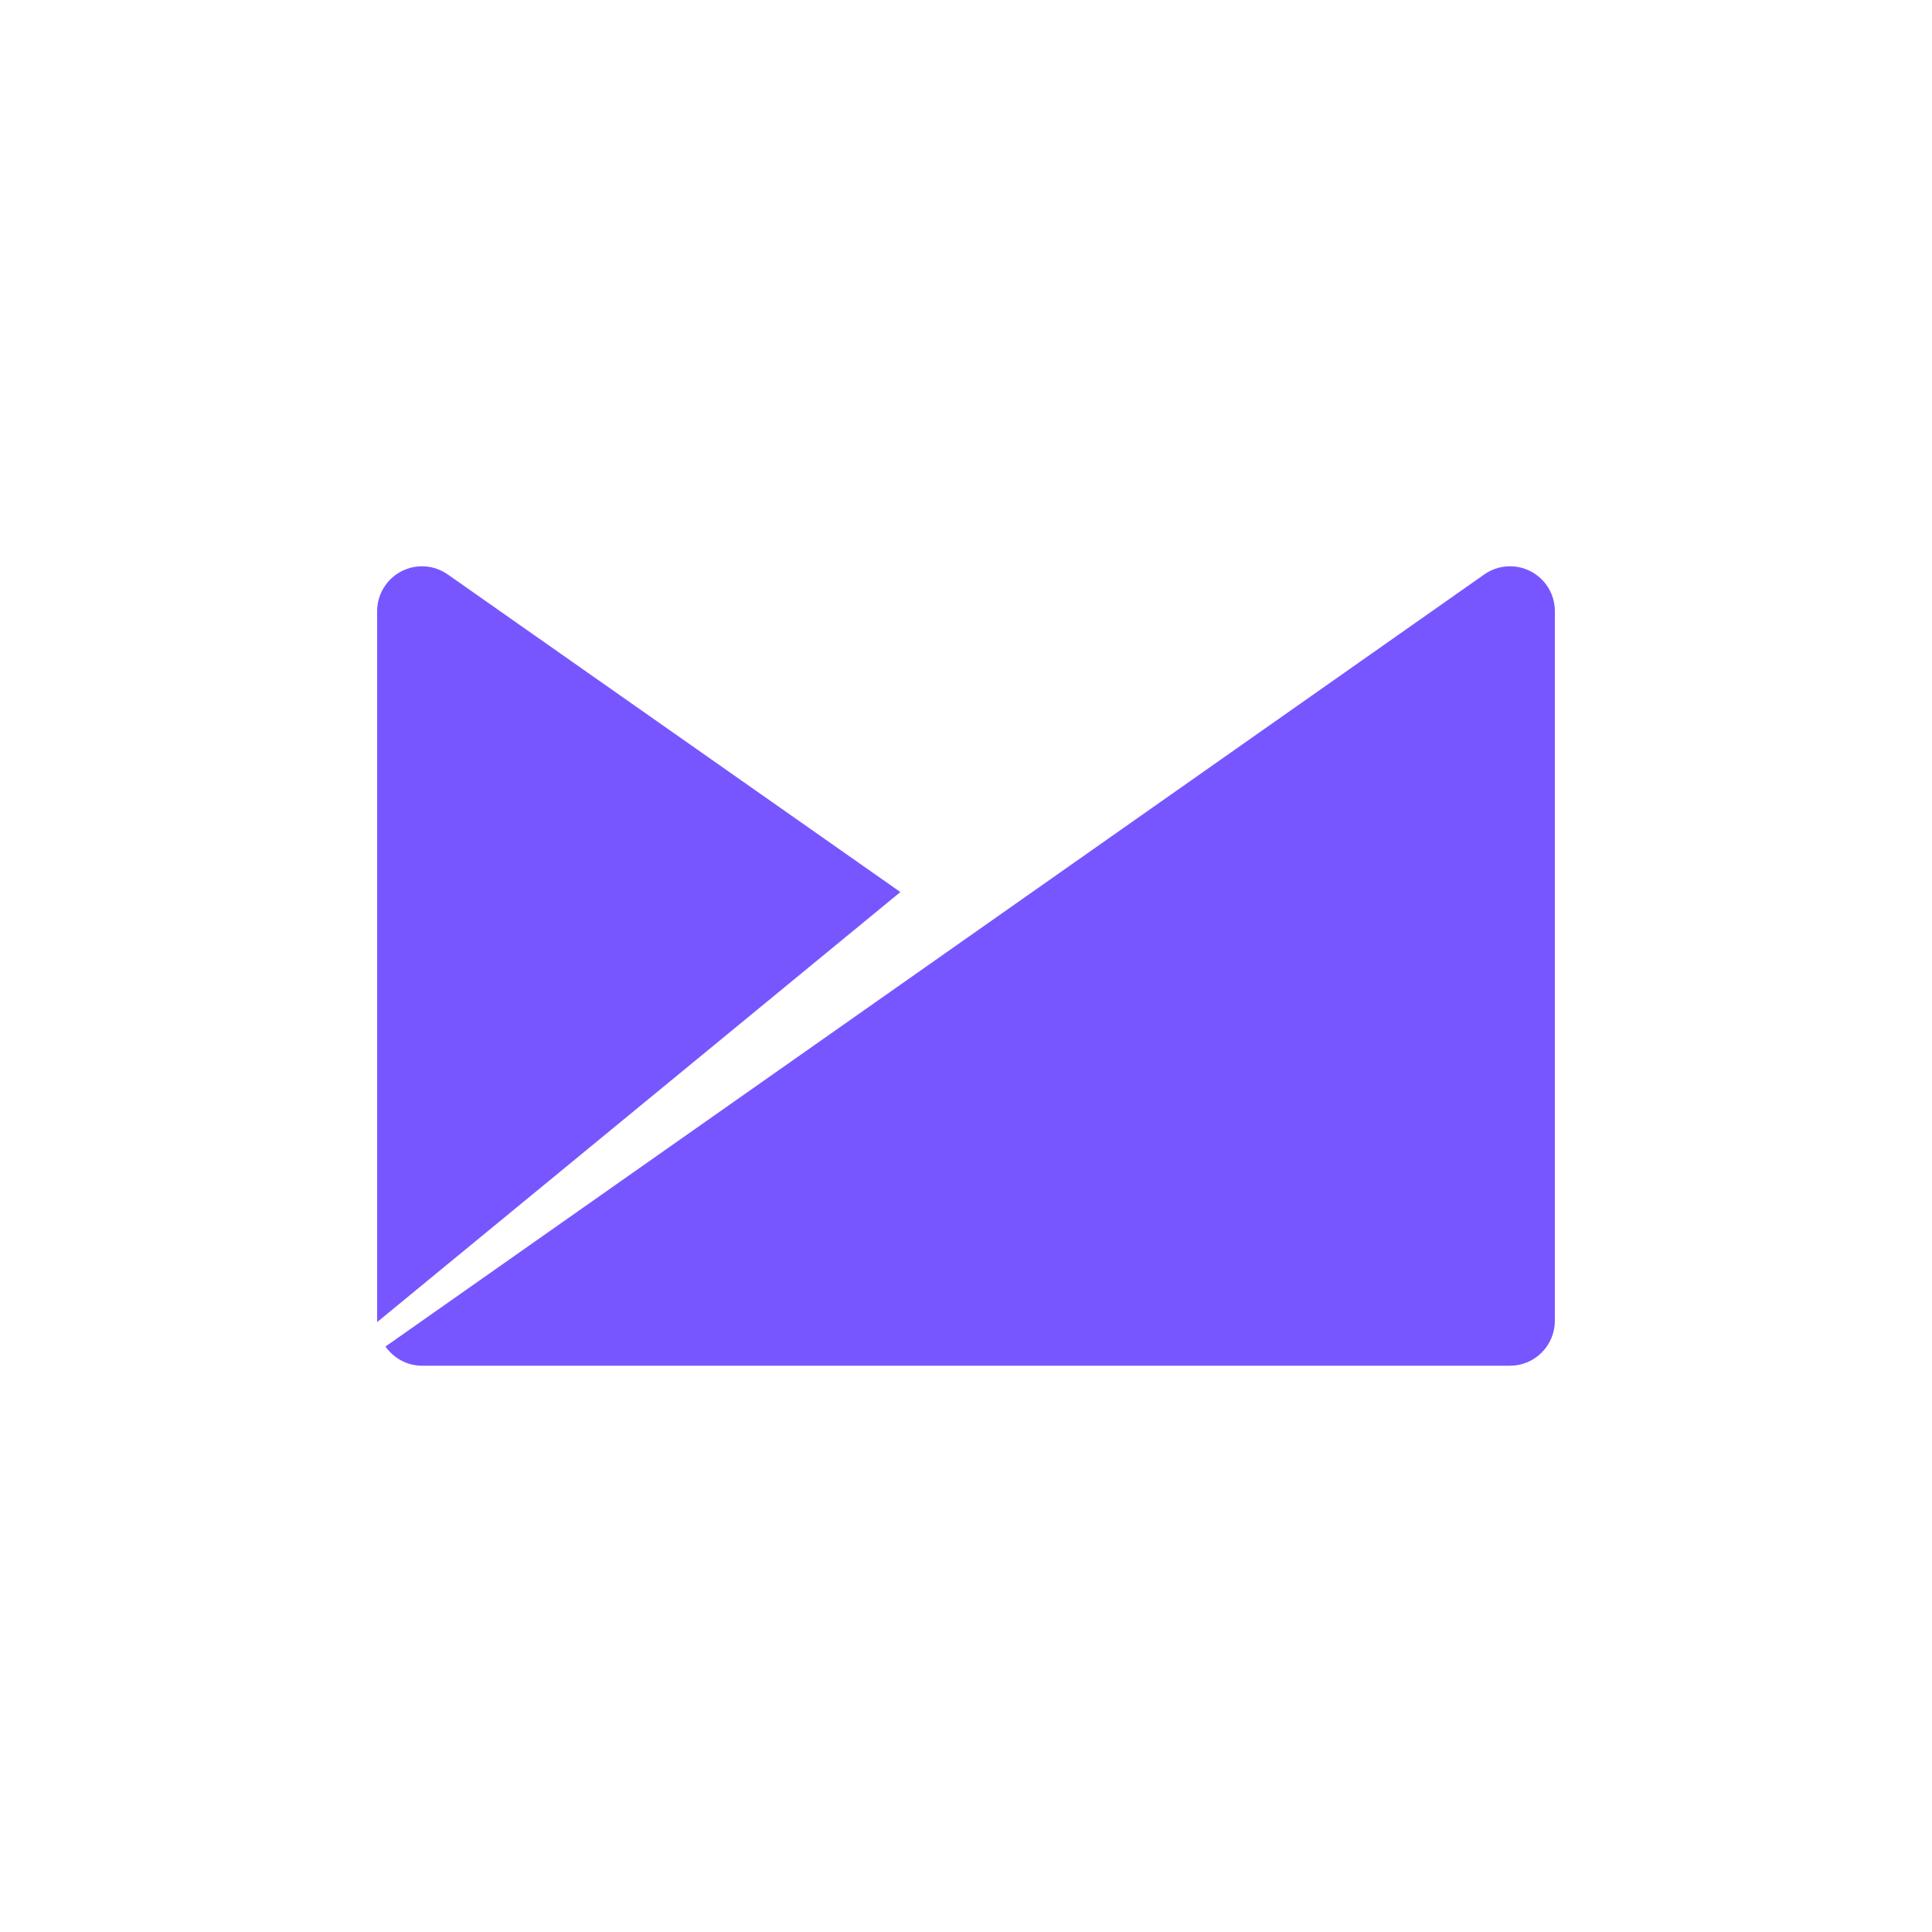 <svg xmlns="http://www.w3.org/2000/svg" width="29" height="29" viewBox="0 0 29 29" fill="none"><path d="M6.331 20.5H22.666C22.845 20.5 23.016 20.429 23.142 20.302C23.268 20.176 23.339 20.004 23.339 19.825V9.164C23.337 9.041 23.302 8.921 23.237 8.817C23.172 8.713 23.081 8.629 22.972 8.574C22.863 8.518 22.741 8.493 22.619 8.502C22.497 8.51 22.38 8.552 22.28 8.622L5.786 20.212C5.848 20.3 5.929 20.372 6.024 20.422C6.119 20.473 6.224 20.499 6.331 20.5Z" fill="#7856FF"></path><path d="M13.515 13.39L6.72 8.622C6.648 8.572 6.566 8.535 6.48 8.516C6.393 8.497 6.304 8.495 6.217 8.51C6.13 8.526 6.047 8.558 5.972 8.606C5.898 8.653 5.833 8.715 5.783 8.788C5.705 8.898 5.663 9.029 5.661 9.164V19.845L13.515 13.39Z" fill="#7856FF"></path></svg>